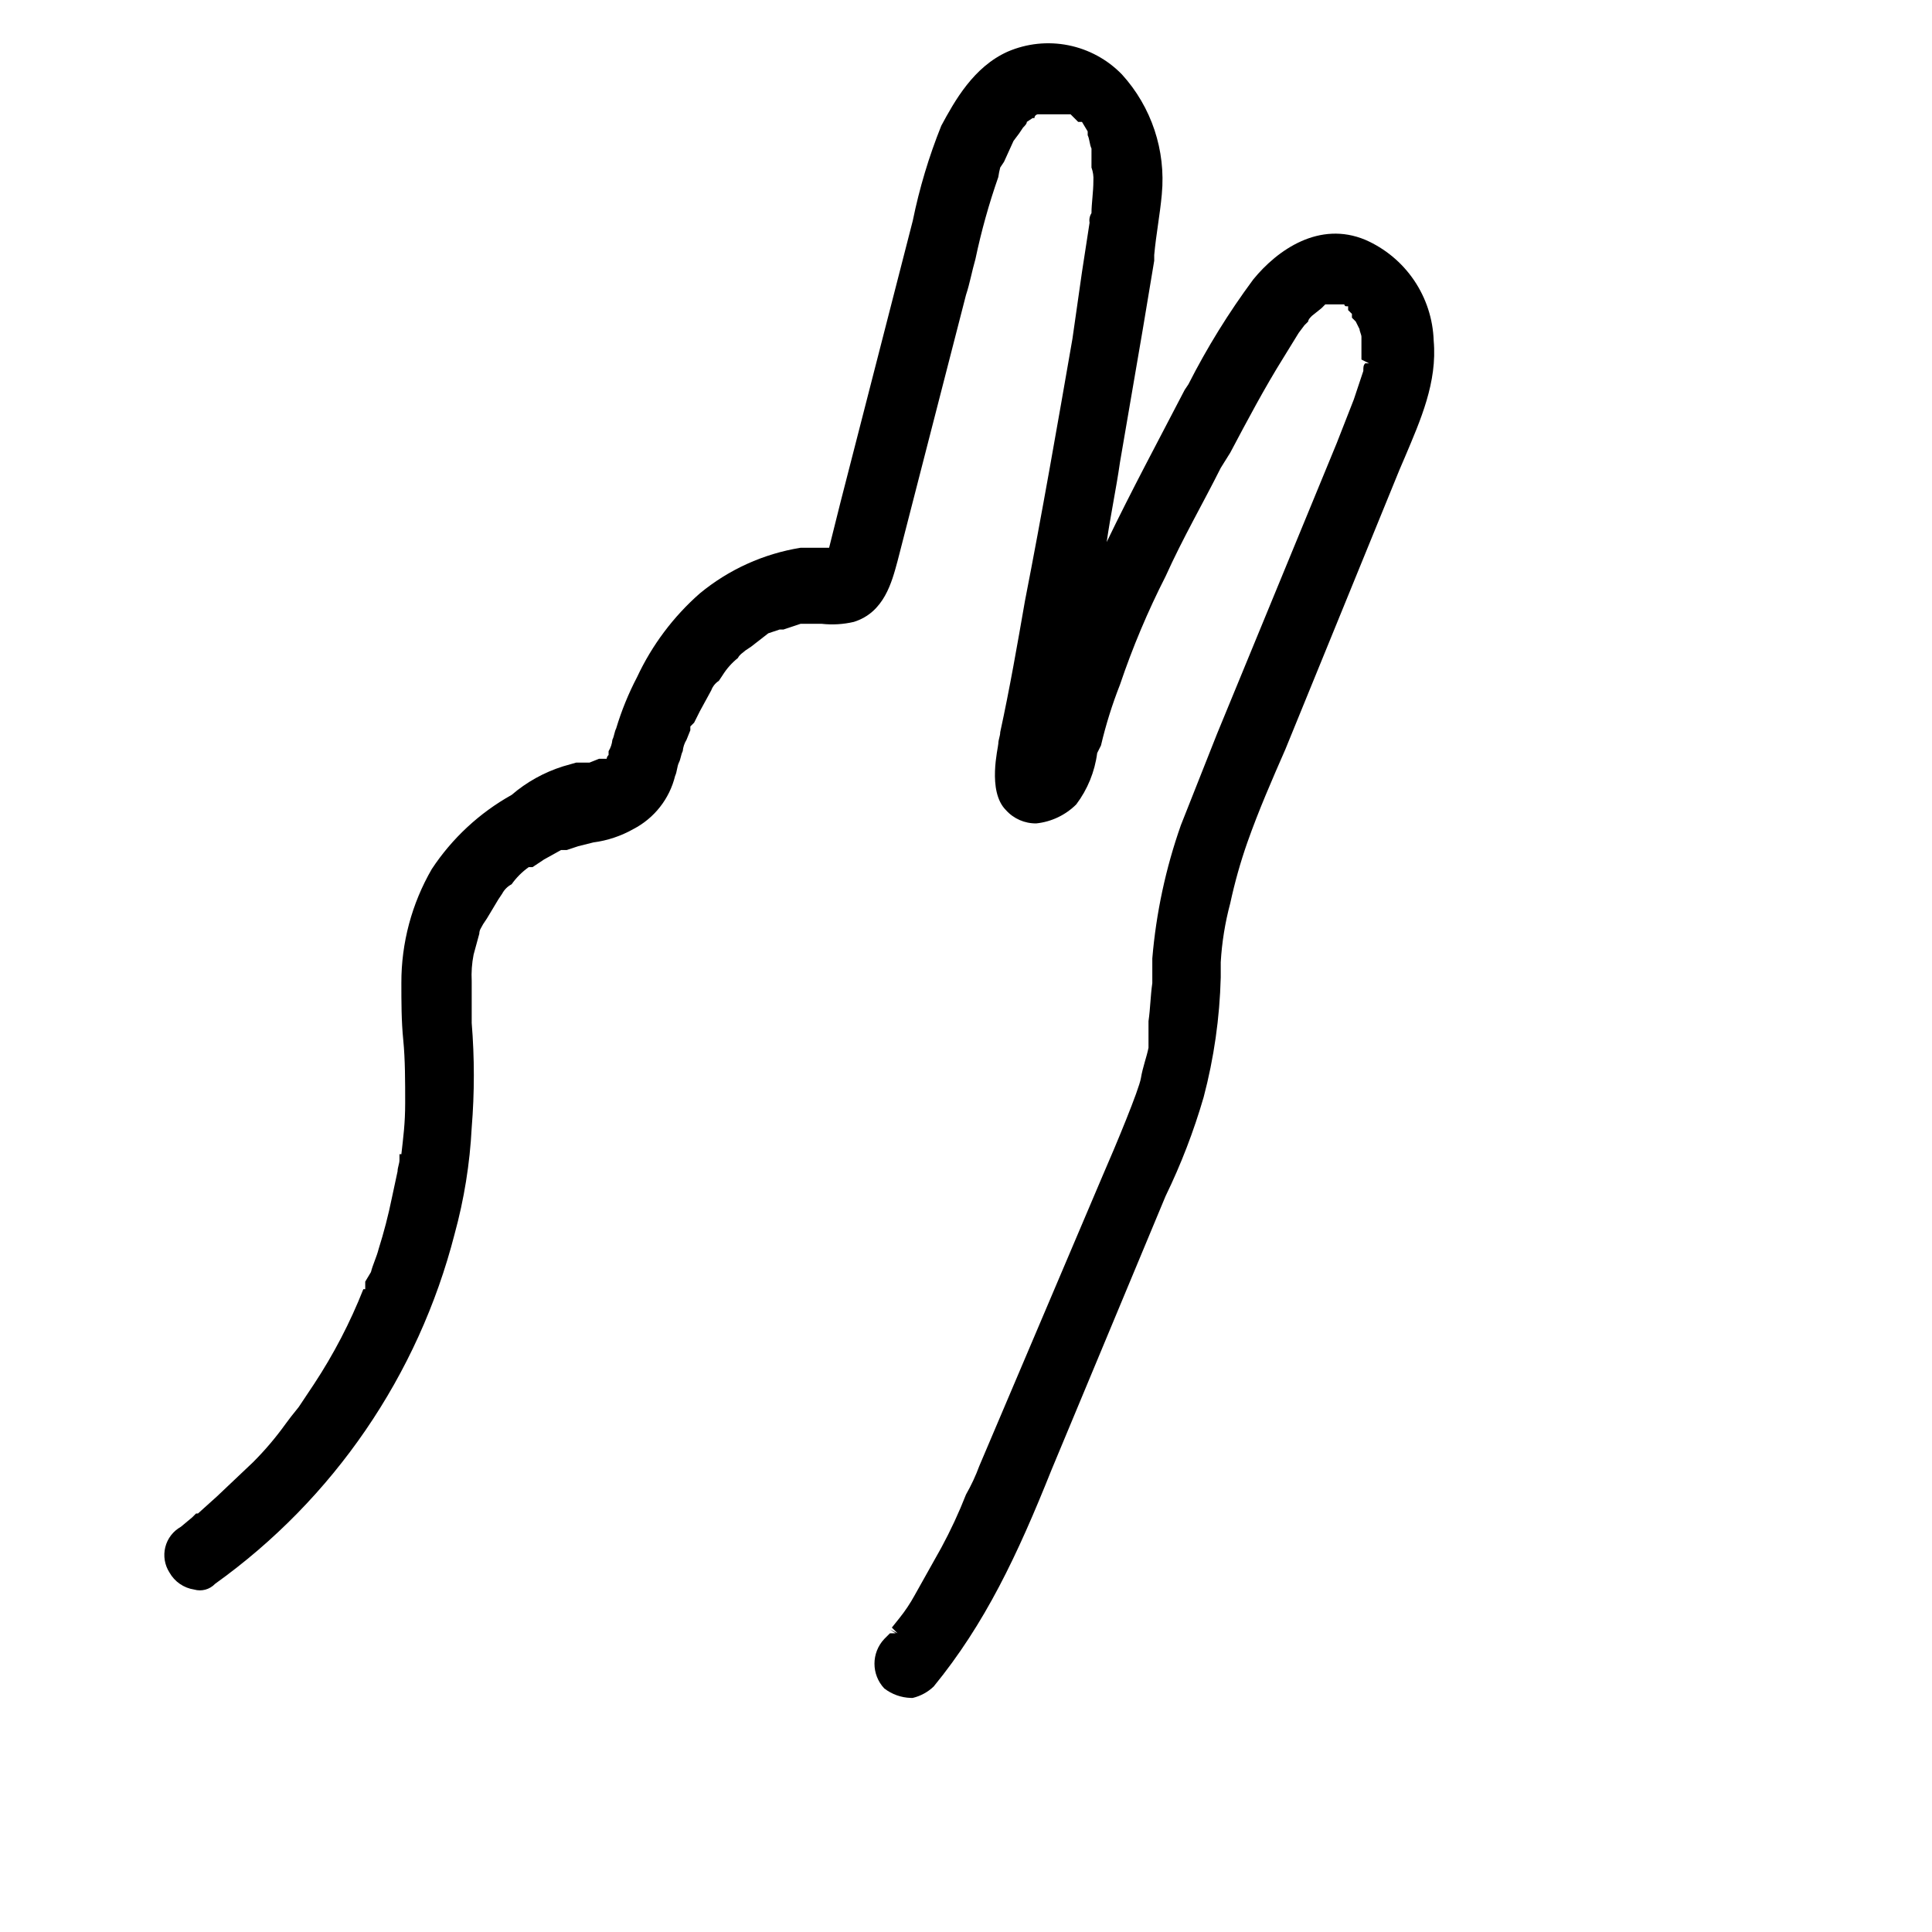 <?xml version="1.0" encoding="UTF-8"?>
<!-- Uploaded to: ICON Repo, www.iconrepo.com, Generator: ICON Repo Mixer Tools -->
<svg fill="#000000" width="800px" height="800px" version="1.1" viewBox="144 144 512 512" xmlns="http://www.w3.org/2000/svg">
 <path d="m523.94 234.25c-0.191-5.711-1.996-11.25-5.207-15.977-3.211-4.727-7.695-8.445-12.934-10.727-12.09-5.039-23.176 2.519-29.727 10.578l0.004 0.004c-6.473 8.742-12.203 18.008-17.129 27.707l-1.008 1.512c-7.055 13.602-14.105 26.703-20.656 40.305 1.008-7.055 2.519-14.105 3.527-21.16l6.047-35.266 3.023-18.137v-1.512c0.504-5.543 1.512-10.578 2.016-16.121h-0.004c1.105-11.602-2.734-23.125-10.578-31.742-3.836-3.945-8.781-6.637-14.176-7.715-5.398-1.082-10.996-0.5-16.055 1.672-9.07 4.031-14.105 13.098-17.633 19.648-3.277 8.148-5.805 16.582-7.559 25.188l-19.145 74.566-3.023 12.09h-7.555c-9.816 1.586-19.035 5.758-26.703 12.09-7.016 6.16-12.676 13.711-16.625 22.168-2.277 4.348-4.133 8.902-5.543 13.605-0.504 1.008-0.504 2.016-1.008 3.023-0.102 1.07-0.445 2.106-1.008 3.019v1.008c-0.289 0.262-0.473 0.621-0.504 1.008h-2.016l-2.519 1.008h-3.527l-3.527 1.008h0.004c-5 1.574-9.625 4.144-13.602 7.559-8.527 4.762-15.785 11.5-21.16 19.648-5.316 9.184-8.098 19.617-8.062 30.227 0 5.039 0 10.078 0.504 15.113 0.504 5.039 0.504 11.082 0.504 16.625s-0.504 9.07-1.008 13.602h-0.504v1.512c0 1.008-0.504 2.016-0.504 3.023l-1.512 7.055v0.004c-0.938 4.59-2.117 9.133-3.527 13.602-0.504 2.016-1.512 4.031-2.016 6.047l-1.512 2.519v2.016h-0.504v-0.004c-3.484 8.828-7.875 17.27-13.098 25.191l-4.031 6.047-2.016 2.519-1.512 2.016c-2.578 3.582-5.441 6.953-8.562 10.074l-9.574 9.07-5.039 4.535-0.5-0.004-1.008 1.008-3.023 2.519c-2.059 1.156-3.551 3.106-4.121 5.394-0.57 2.289-0.176 4.711 1.098 6.699 1.367 2.441 3.785 4.113 6.551 4.531 1.984 0.57 4.117-0.012 5.539-1.508 31.402-22.48 53.879-55.301 63.48-92.703 2.527-9.211 4.051-18.672 4.535-28.211 0.754-9.223 0.754-18.492 0-27.711v-11.086c-0.125-2.359 0.047-4.731 0.504-7.051l1.512-5.543c0-1.008 0.504-1.512 1.008-2.519l1.008-1.512 3.023-5.039 1.008-1.512v0.004c0.566-1.074 1.445-1.953 2.519-2.519 1.242-1.758 2.777-3.289 4.531-4.535h1.008l3.023-2.016 4.535-2.519h1.512l3.023-1.008 4.031-1.008h-0.004c3.723-0.484 7.312-1.684 10.582-3.527 5.559-2.879 9.602-8.023 11.082-14.105 0.504-1.008 0.504-2.519 1.008-3.527 0.504-1.008 0.504-2.016 1.008-3.023 0.102-1.07 0.445-2.106 1.008-3.019l1.008-2.519v-1.008l1.008-1.008 1.512-3.023 3.023-5.543c0.379-1.035 1.086-1.922 2.016-2.519l1.008-1.512c1.078-1.727 2.441-3.258 4.031-4.531 0.504-1.008 1.512-1.512 2.016-2.016l1.512-1.008 4.535-3.527 3.023-1.008h1.008l4.535-1.512h5.543-0.004c2.859 0.324 5.758 0.152 8.562-0.504 8.062-2.519 10.078-10.578 11.586-16.121l18.141-70.535c1.008-3.023 1.512-6.047 2.519-9.574l-0.004 0.004c1.547-7.344 3.566-14.582 6.047-21.664 0.117-0.848 0.285-1.691 0.504-2.519l1.008-1.512 2.519-5.543 1.512-2.016 1.008-1.512c0.504-0.504 1.008-1.008 1.008-1.512l1.512-1.008h0.504v0.004c0-0.559 0.449-1.008 1.008-1.008h8.566l2.016 2.016h1.008l1.512 2.519v1.008c0.504 1.008 0.504 2.519 1.008 3.527l-0.004 5.035c0.414 1.129 0.586 2.328 0.504 3.527 0 3.023-0.504 6.047-0.504 8.566v-0.004c-0.48 0.75-0.66 1.648-0.504 2.519l-2.016 13.098-2.519 17.637c-4.031 23.176-8.062 46.352-12.594 69.527-2.016 11.586-4.031 23.176-6.551 34.762 0 1.008-0.504 2.016-0.504 3.023 0 1.008-3.023 12.594 2.016 17.633 2.047 2.289 4.988 3.574 8.062 3.523 3.996-0.422 7.731-2.199 10.578-5.035 2.996-3.977 4.906-8.664 5.543-13.605l1.008-2.016c1.289-5.484 2.973-10.875 5.039-16.121 3.324-9.852 7.367-19.449 12.09-28.715 4.535-10.078 10.078-19.648 14.609-28.719l2.519-4.031c4.535-8.566 9.07-17.129 14.105-25.191l4.031-6.551 1.512-2.016 1.008-1.008c0-0.504 0.504-1.008 1.008-1.512l2.519-2.016 1.008-1.008h5.039v0.004c0 0.277 0.223 0.504 0.504 0.504h0.504v1.008l1.008 1.008v1.008l1.008 1.008 1.008 2.016c0 0.504 0.504 1.512 0.504 2.016v6.047l2.016 1.008-1.012-0.004c-0.504 0.504-0.504 1.008-0.504 2.016l-2.519 7.559-4.535 11.586-31.738 77.086-9.574 24.184 0.004-0.004c-4.008 11.387-6.547 23.238-7.559 35.27v6.551c-0.504 3.527-0.504 6.551-1.008 10.078v7.055c-0.504 2.519-1.512 5.039-2.016 8.062-0.504 3.023-6.551 17.633-10.078 25.695l-32.746 77.074c-0.965 2.613-2.144 5.141-3.523 7.559-1.895 4.832-4.082 9.543-6.551 14.105l-7.055 12.594c-1.164 2.129-2.512 4.152-4.031 6.047l-2.016 2.519 1.512 1.512-2.016-1.008 1.512 1.008h-1.508l-1.512 1.512c-3.457 3.684-3.457 9.414 0 13.098 2.023 1.566 4.492 2.449 7.051 2.519h0.504c2.082-0.5 3.996-1.543 5.543-3.023 13.602-16.625 22.168-34.762 31.234-57.434l27.711-66.504 2.519-6.047v0.004c4.098-8.434 7.465-17.195 10.078-26.199 2.738-10.367 4.258-21.02 4.531-31.742v-4.031 0.004c0.305-5.281 1.152-10.512 2.519-15.621 1.176-5.461 2.688-10.848 4.535-16.121 3.023-8.566 6.551-16.625 10.078-24.688l30.23-74.059 1.512-3.527c4.027-9.57 8.559-19.648 7.555-30.73z"/>
</svg>
